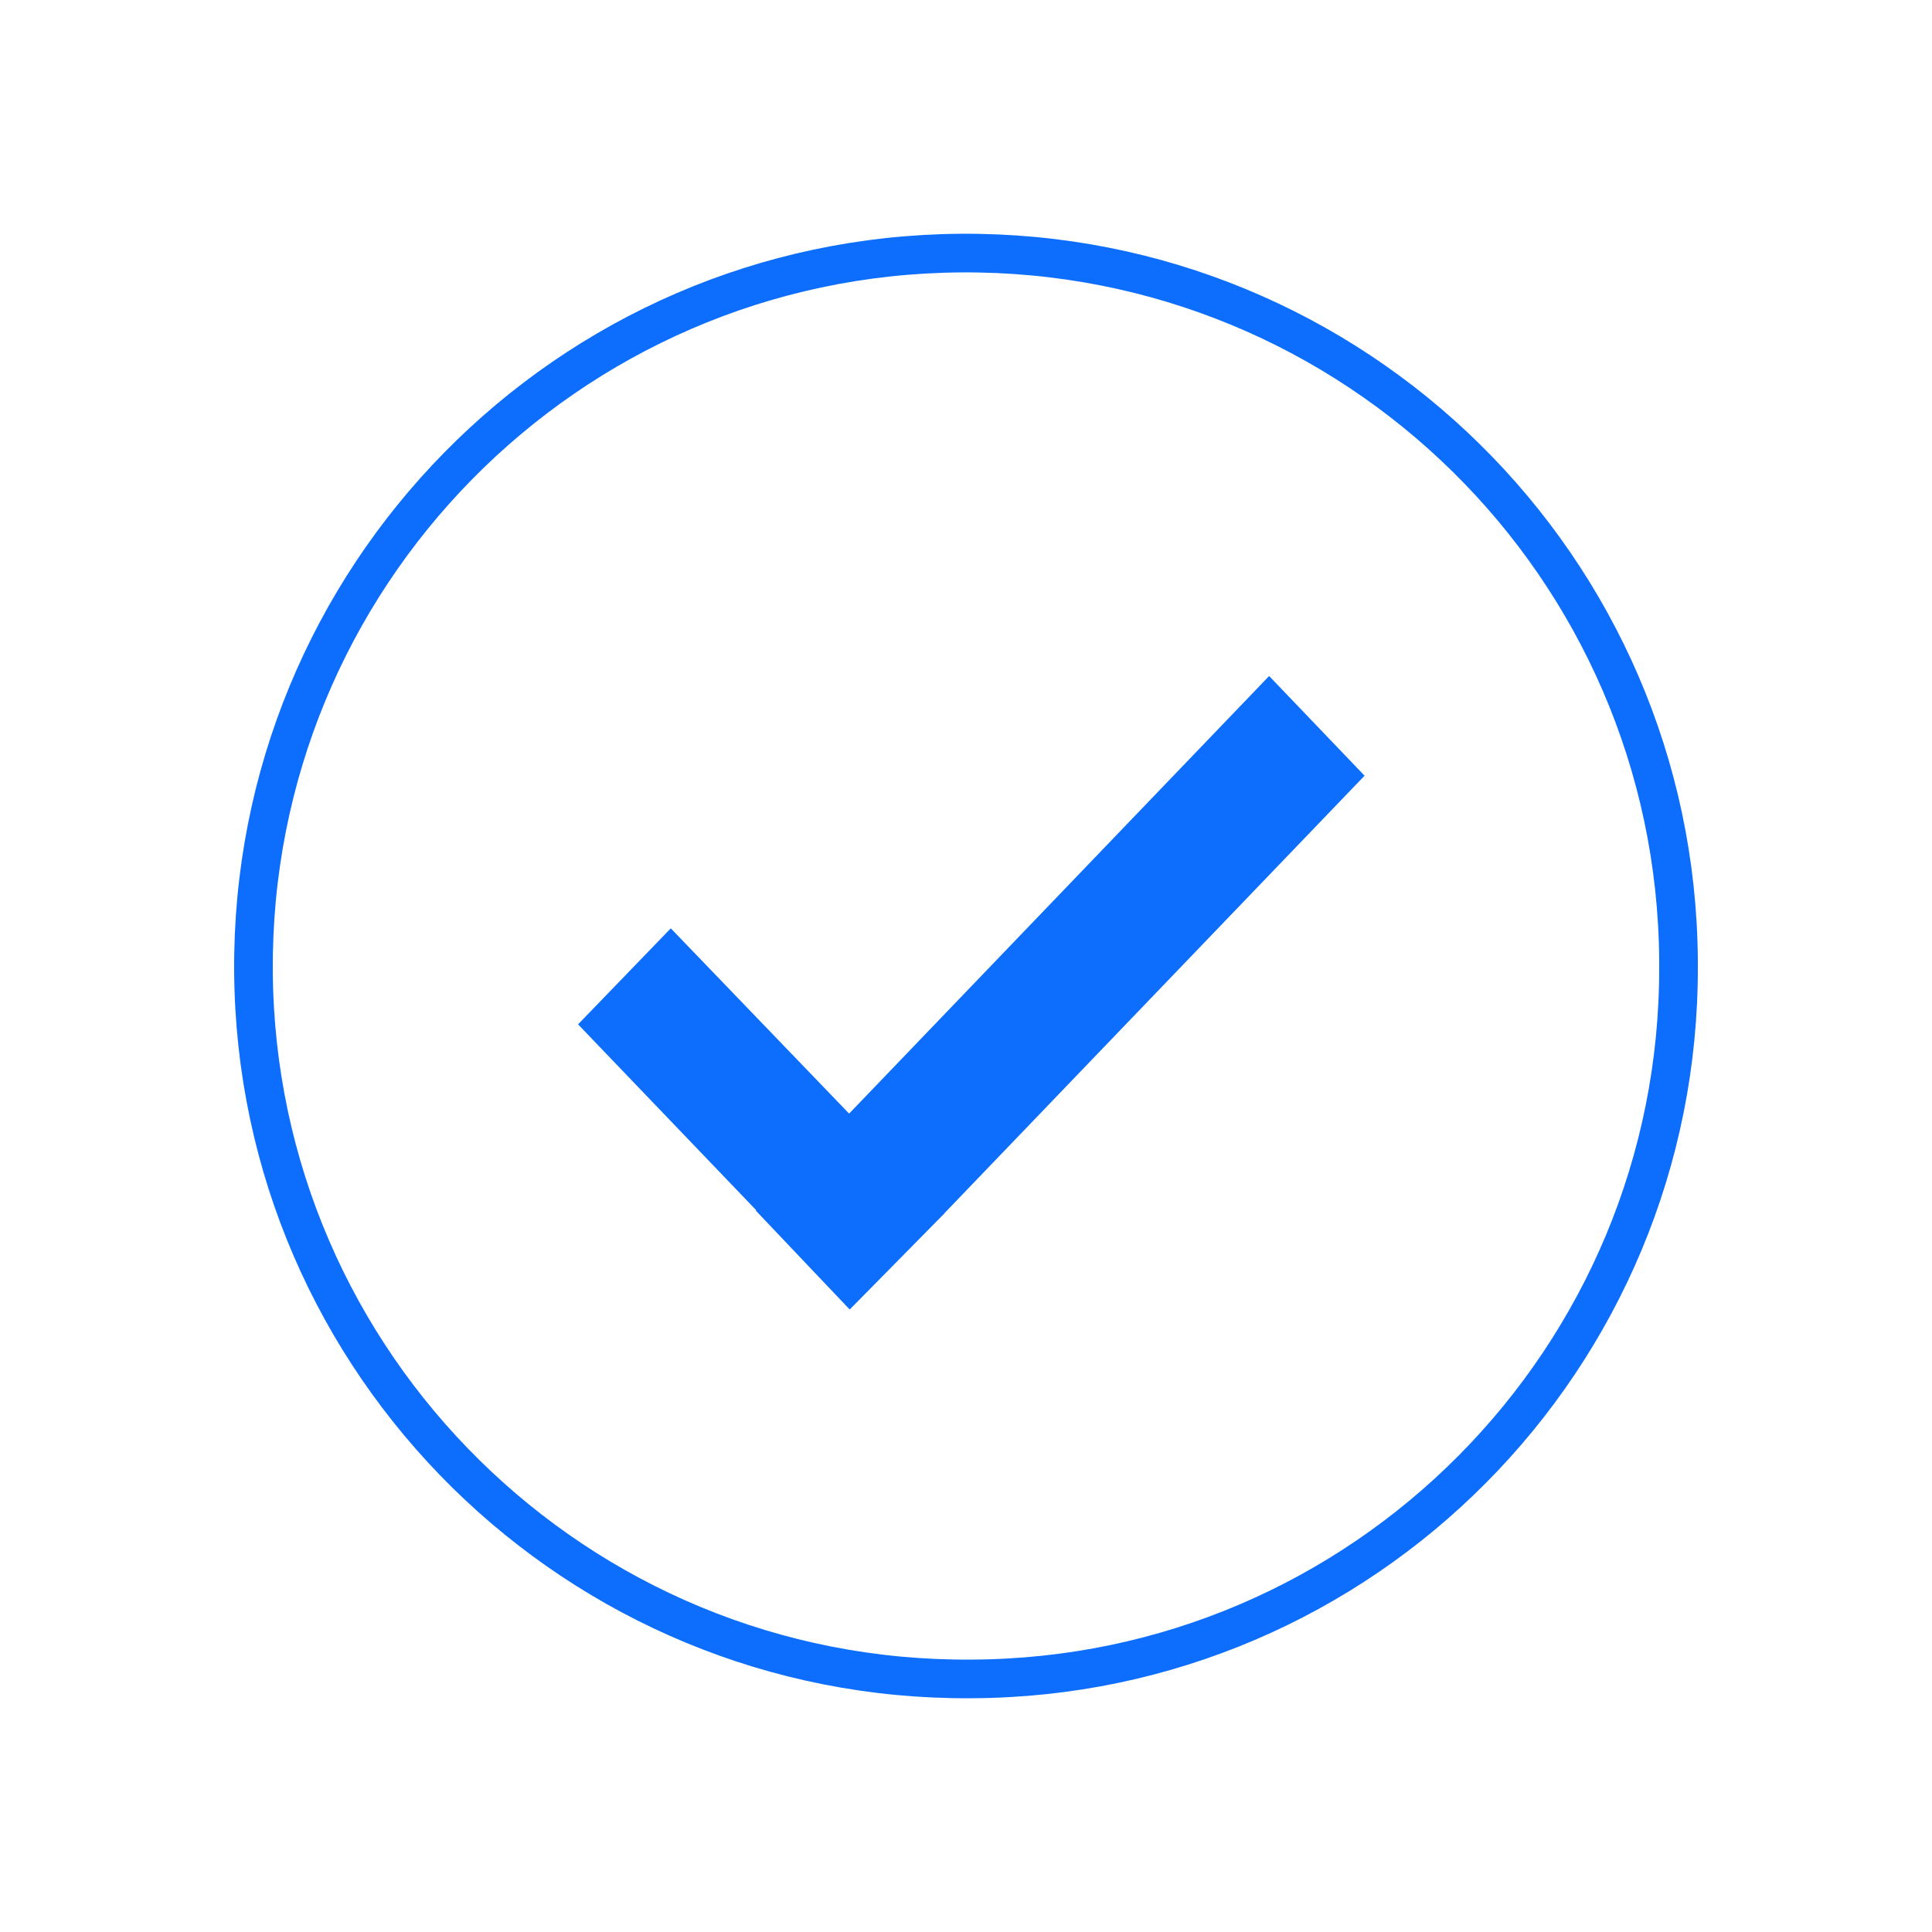 <?xml version="1.0" encoding="UTF-8"?>
<svg id="compliance-2" data-name="compliance" xmlns="http://www.w3.org/2000/svg" viewBox="0 0 100 100">
  <defs>
    <style>
      .cls-1 {
        fill: #0d6efd;
        stroke-width: 0px;
      }

      .cls-2 {
        fill: none;
        fill-rule: evenodd;
        stroke: #0d6efd;
        stroke-miterlimit: 10;
        stroke-width: 2px;
      }
    </style>
  </defs>
  <path id="audit_Compliance_1_copy_10" data-name="audit Compliance 1 copy 10" class="cls-2" d="m49.73,13.1c-20.38.14-36.76,16.81-36.61,37.19.14,20.34,16.77,36.76,37.15,36.61,20.3-.07,36.68-16.59,36.61-36.9v-.29c-.14-20.38-16.77-36.76-37.15-36.61Z"/>
  <polygon class="cls-1" points="44.06 67.7 43.98 67.78 39.11 62.65 39.15 62.65 29.92 53.02 34.72 48.05 43.95 57.64 65.69 34.99 70.63 40.15 48.88 62.8 48.89 62.8 44.06 67.7"/>
</svg>